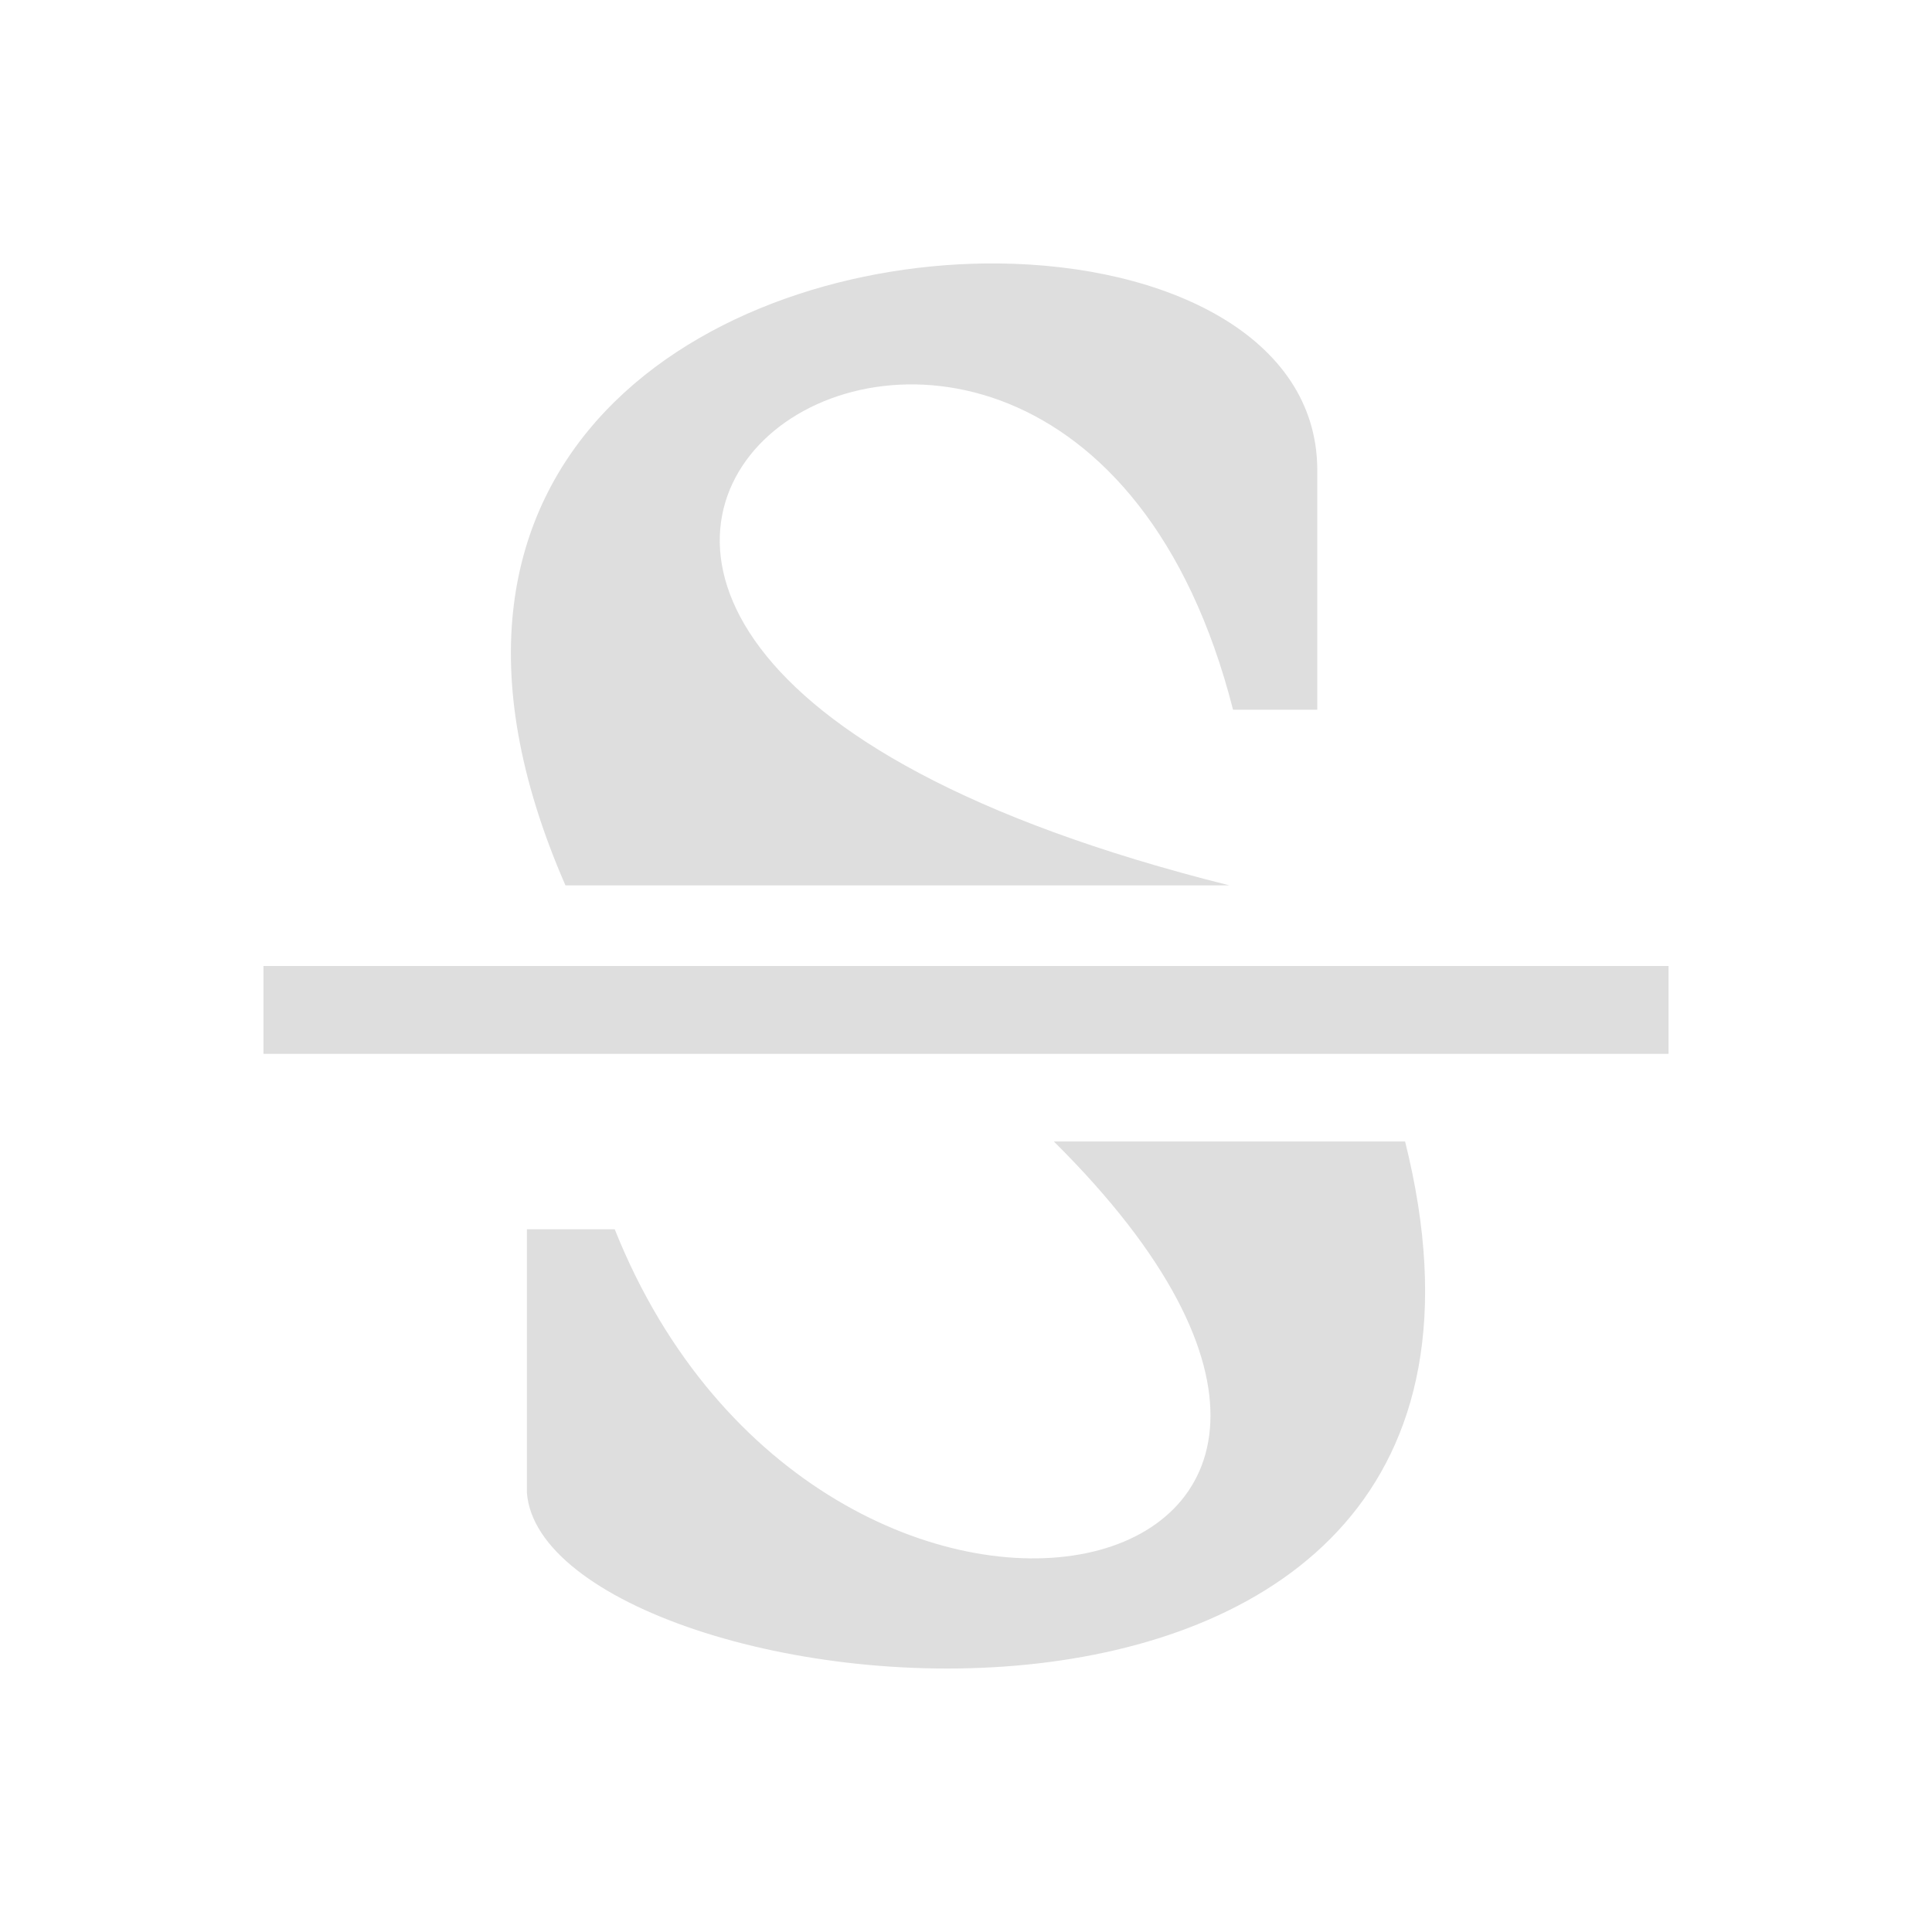 <svg xmlns="http://www.w3.org/2000/svg" viewBox="0 0 22 22">
  <defs id="defs3051">
    <style type="text/css" id="current-color-scheme">
      .ColorScheme-Text {
        color:#dedede;
      }
      </style>
  </defs>
 <path 
    style="fill:currentColor;fill-opacity:1;stroke:none" 
    d="M 11.367 3 C 8.156 2.97 4.289 5.157 6.439 10.082 L 14 10.082 C 2 7.082 12.001 0.082 14.041 8.082 L 15 8.082 L 15 5.334 C 14.985 3.834 13.294 3.018 11.367 3 z M 3 11 L 3 12 L 19 12 L 19 11 L 3 11 z M 12 12.998 C 17.287 18.241 9.367 19.923 7 13.998 L 6 13.998 L 6 16.998 C 6.191 19.514 18 20.998 16 12.998 L 12 12.998 z "
    class="ColorScheme-Text"
    />  
</svg>
